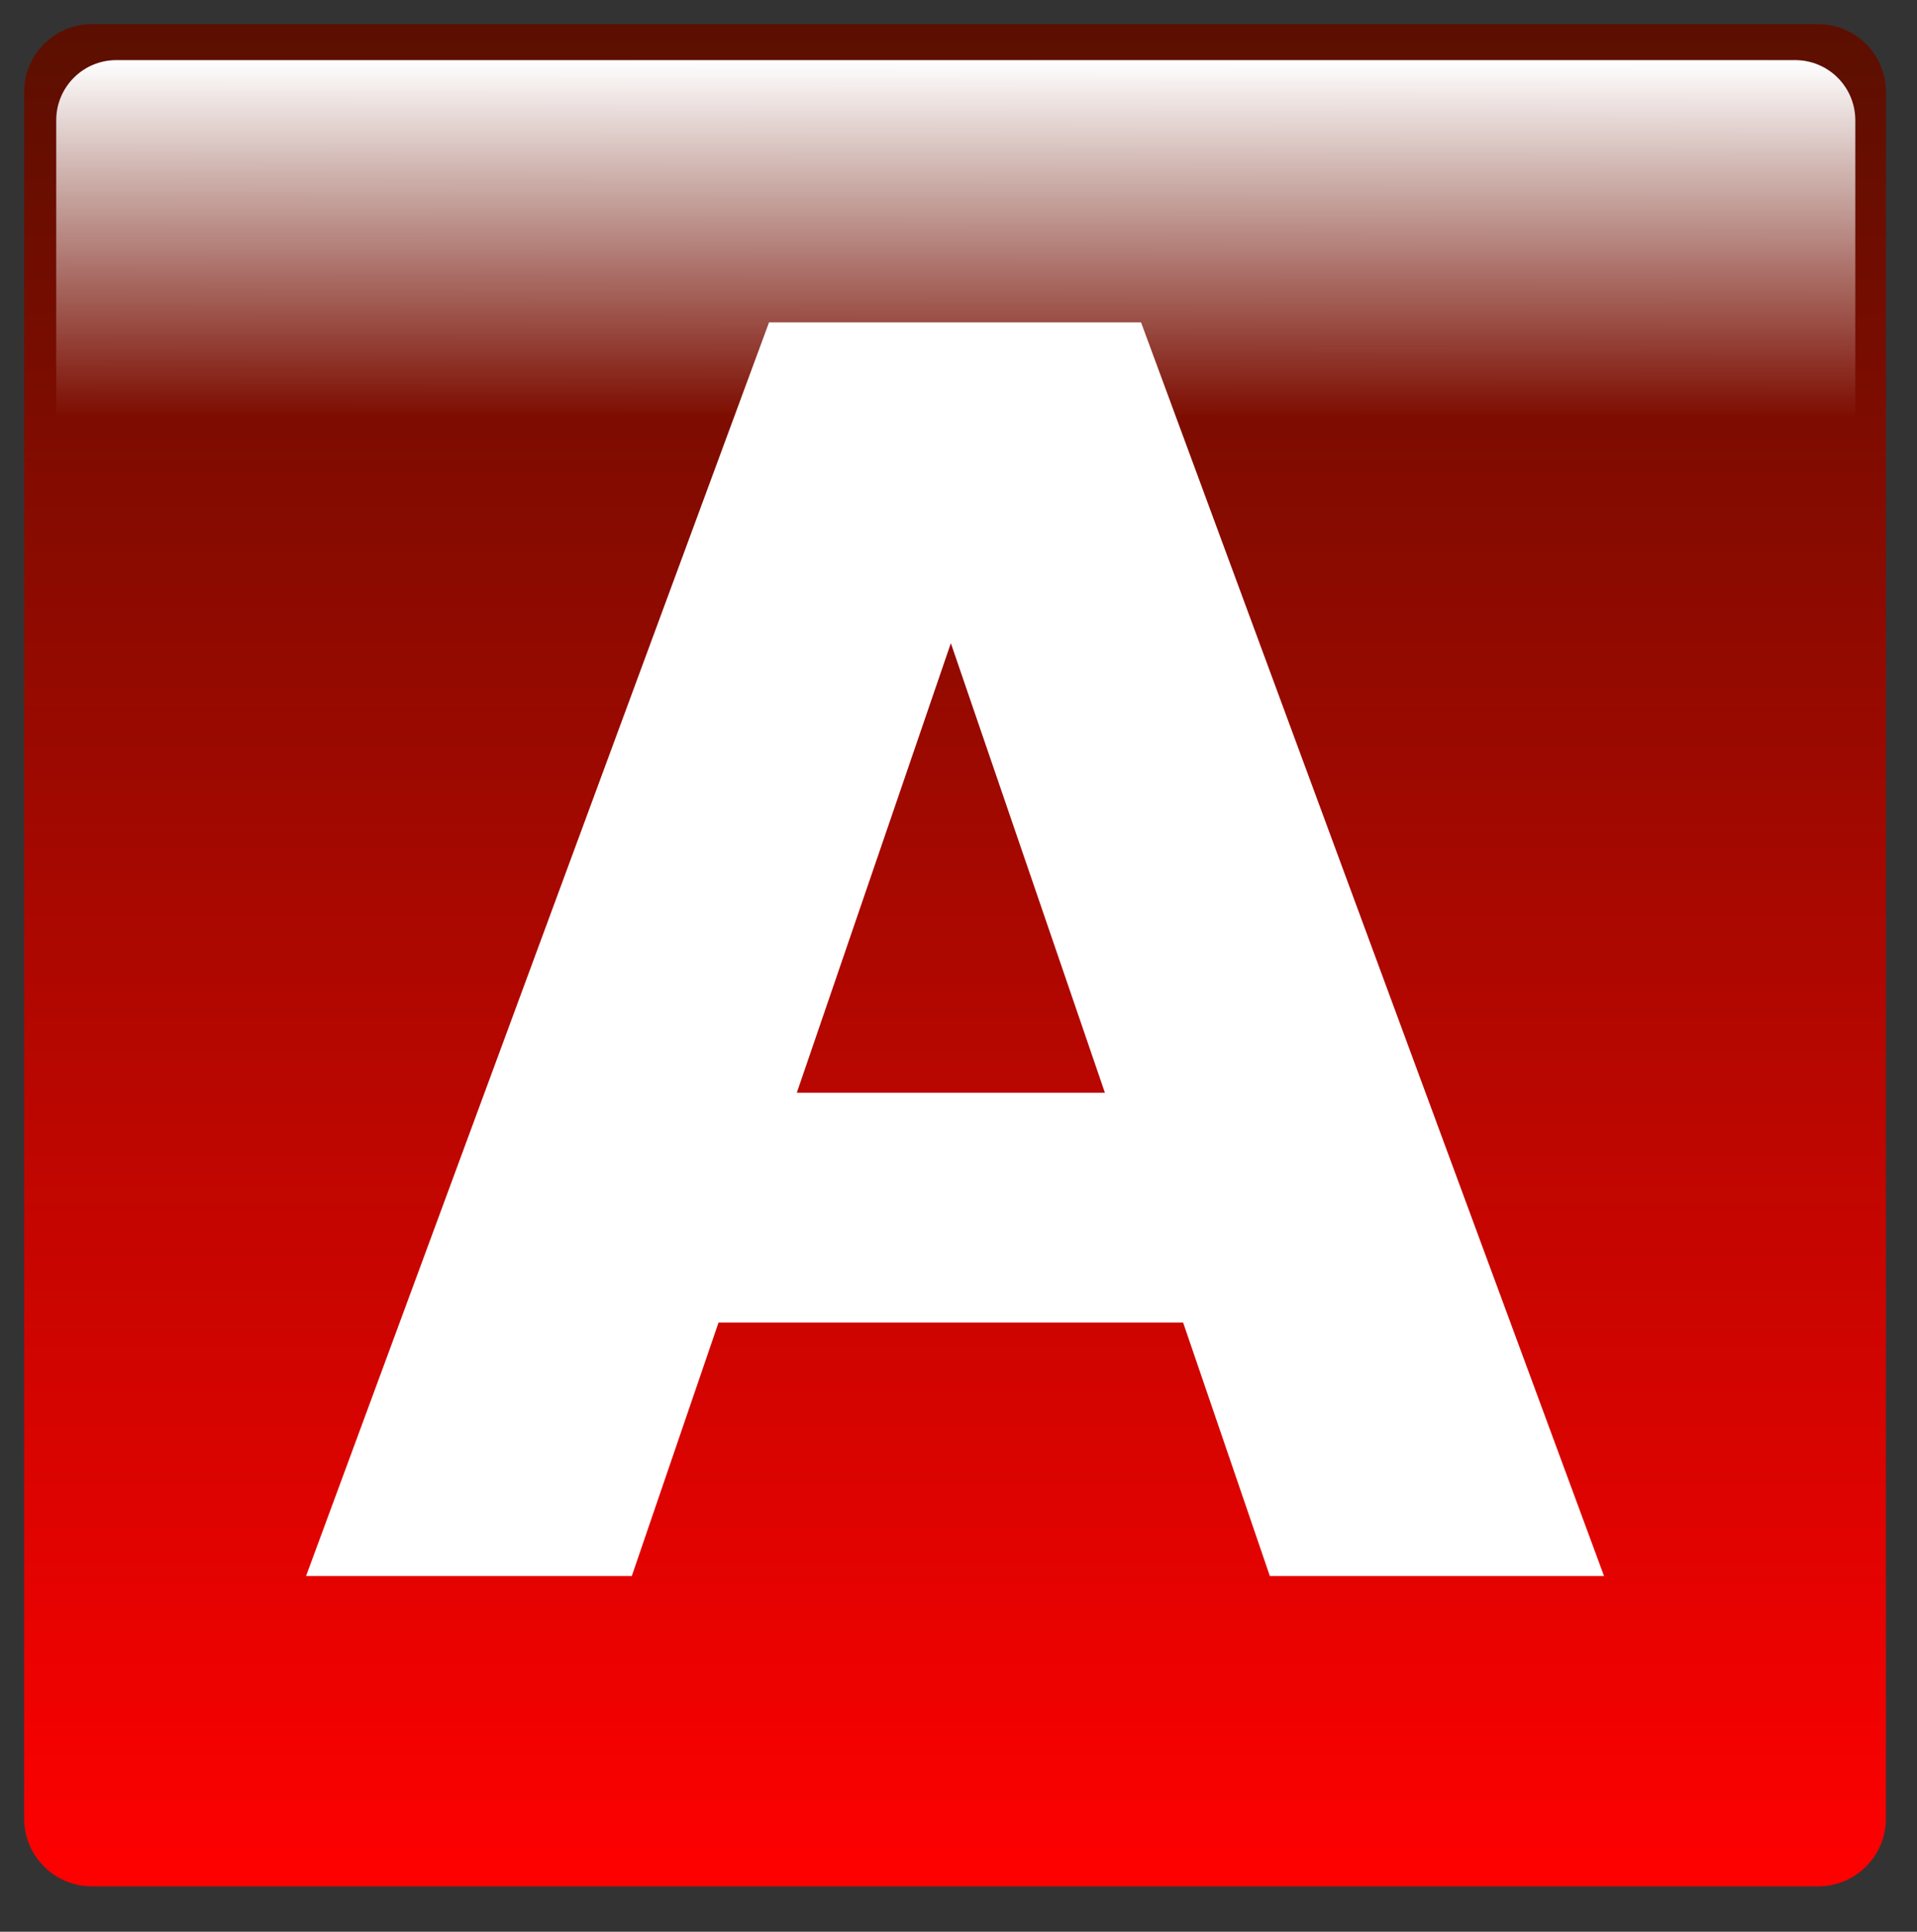 <svg xmlns="http://www.w3.org/2000/svg" fill="none" stroke-linecap="square" stroke-miterlimit="10" viewBox="0 0 593.079 597.509">
  <rect x="0" y="0" width="593.079" height="597.509" fill="#333333" stroke="none"/>
  <clipPath id="a">
    <path d="M0 0h593.079v597.509H0V0z"/>
  </clipPath>
  <g clip-path="url(#a)">
    <path d="M0 0h593.079v597.509H0z"/>
    <defs>
      <linearGradient id="b" x1=".311" x2=".311" y1=".311" y2="24.311" gradientTransform="scale(24)" gradientUnits="userSpaceOnUse" spreadMethod="pad">
        <stop offset="0" stop-color="#5b0f00"/>
        <stop offset="1" stop-color="red"/>
      </linearGradient>
    </defs>
    <path fill="url(#b)" fill-rule="evenodd" d="M7.467 28.436c0-11.579 9.387-20.966 20.966-20.966h534.067c5.561 0 10.893 2.209 14.826 6.141 3.932 3.932 6.141 9.265 6.141 14.825v534.067c0 11.579-9.387 20.966-20.966 20.966h-534.067c-11.579 0-20.966-9.387-20.966-20.966z"/>
    <path fill="#fff" d="M496.25 487.47H392.86l-26.828-78.391H222.297L195.469 487.47H94.688l143.234-387.75H353.016l143.234 387.75zM341.829 337.985l-47.656-139.047-47.656 139.047h95.312z"/>
    <defs>
      <linearGradient id="c" x1="1.656" x2="1.656" y1="1.77" y2="12.274" gradientTransform="rotate(.024) scale(10.504)" gradientUnits="userSpaceOnUse" spreadMethod="pad">
        <stop offset="0" stop-color="#fff"/>
        <stop offset="1" stop-color="#fff" stop-opacity="0"/>
      </linearGradient>
    </defs>
    <path fill="url(#c)" fill-rule="evenodd" d="M35.987 18.596h519.417c4.931 0 9.659 1.959 13.146 5.445 3.486 3.486 5.445 8.215 5.445 13.146v91.74c0 .003-.002.005-.005.005l-556.594-.005c-.003 0-.005-.002-.005-.005l.005-91.735c0-10.267 8.323-18.591 18.591-18.591z"/>
  </g>
</svg>